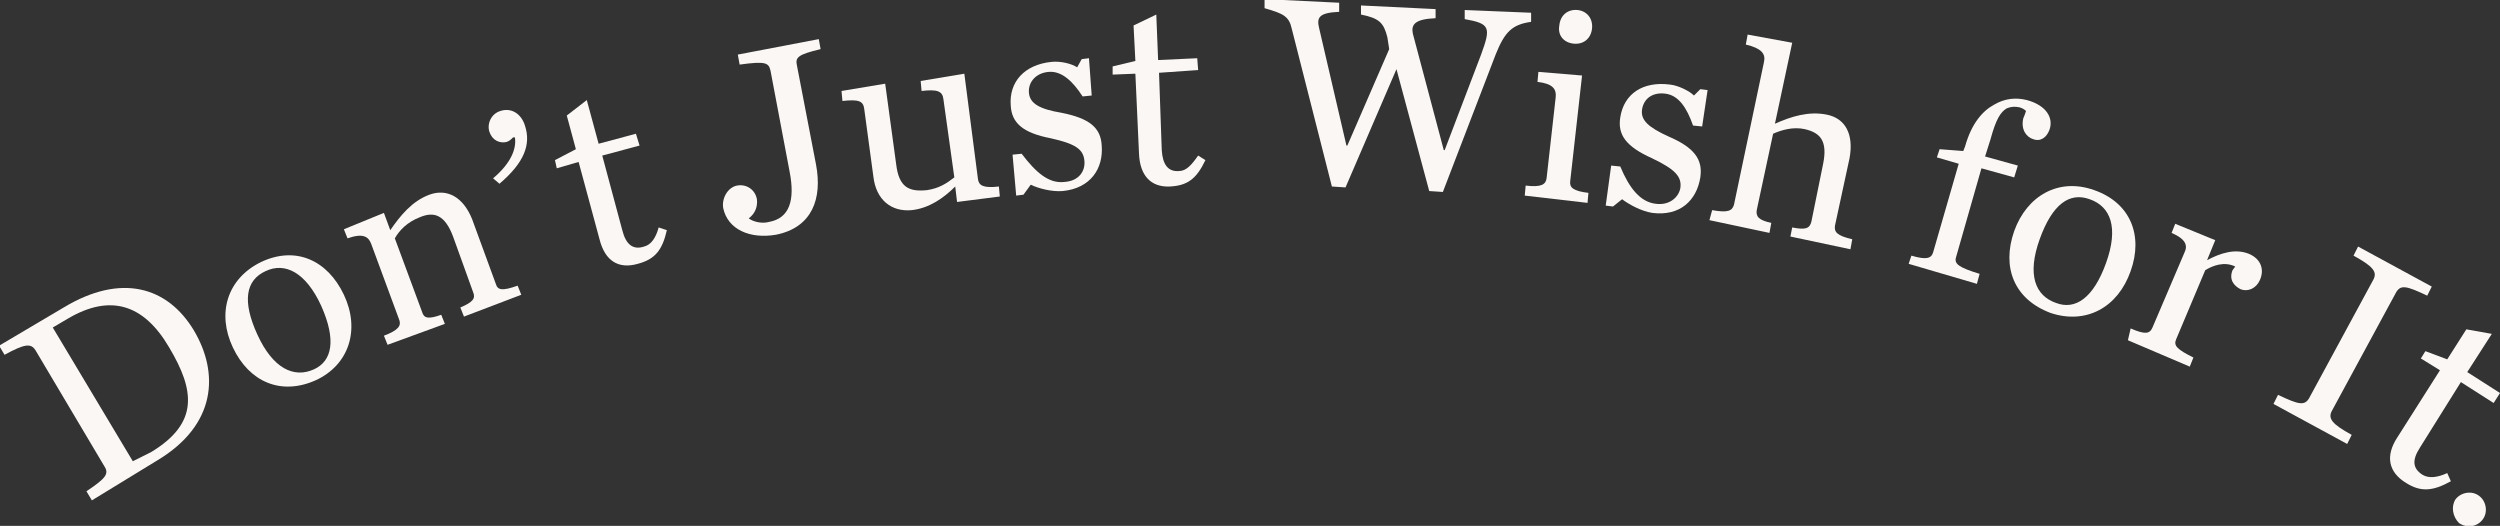<?xml version="1.0" encoding="utf-8"?>
<!-- Generator: Adobe Illustrator 26.5.0, SVG Export Plug-In . SVG Version: 6.00 Build 0)  -->
<svg version="1.1" id="Layer_1" xmlns="http://www.w3.org/2000/svg" xmlns:xlink="http://www.w3.org/1999/xlink" x="0px" y="0px"
	 viewBox="0 0 274.8 57.8" style="enable-background:new 0 0 274.8 57.8;" xml:space="preserve">
<rect x="0" y="0" width="274.8" height="57.8" fill="#333333" stroke="none"/>
<style type="text/css">
	.st0{fill:#faf7f5;}
</style>
<g>
	<path class="st0" d="M9.5,54c2.1-1.4,2.5-1.9,2-2.7L3.9,38.5c-0.5-0.8-1.2-0.7-3.4,0.5l-0.6-1l7.1-4.2c6.3-3.8,11.4-2.3,14.3,2.5
		c2.8,4.7,2.5,10.4-4,14.3L10.1,55L9.5,54z M16.6,49.7c5.3-3.2,4.8-6.8,2-11.5c-2.8-4.8-6.5-5.9-11.1-3.2l-1.7,1l8.8,14.7L16.6,49.7
		z"/>
	<path class="st0" d="M25.6,38.2c-1.8-3.8-0.6-7.6,3.1-9.4c3.8-1.8,7.3-0.2,9.1,3.6c1.8,3.8,0.6,7.7-3.1,9.4
		C30.9,43.5,27.4,42,25.6,38.2z M35.3,33.6c-1.7-3.7-4-4.8-6.1-3.8c-2.2,1-2.6,3.3-0.9,7c1.7,3.7,4,4.8,6.2,3.8
		C36.5,39.7,37,37.4,35.3,33.6z"/>
	<path class="st0" d="M42.2,36.9c1.6-0.6,1.9-1.1,1.7-1.7l-3.1-8.4c-0.3-0.8-0.9-1.2-2.6-0.6l-0.4-1l4.4-1.8l0.7,1.9
		c1.1-1.6,2.4-3.2,4.3-3.9c1.9-0.7,3.7,0.2,4.7,2.7l2.6,7.1c0.2,0.7,0.7,0.8,2.4,0.2l0.4,1L51,34.8l-0.4-1c1.4-0.6,1.7-1,1.4-1.7
		L49.8,26c-0.9-2.4-2.1-2.8-3.7-2.1c-1.3,0.5-2.2,1.4-2.7,2.3l3,8.1c0.2,0.7,0.7,0.8,2.1,0.3l0.4,1l-6.3,2.3L42.2,36.9z"/>
	<path class="st0" d="M54.2,19.6c1.9-1.6,2.6-3.2,2.4-4.5l-0.2,0c-0.2,0.2-0.4,0.4-0.7,0.5c-0.8,0.2-1.6-0.2-1.9-1.1
		c-0.3-0.9,0.2-2,1.2-2.3c1.2-0.4,2.3,0.3,2.7,1.6c0.7,2.1-0.1,4.1-2.8,6.4L54.2,19.6z"/>
	<path class="st0" d="M65.9,26.3l-2.3-8.5l-2.4,0.7L61,17.6l2.3-1.2l-1-3.7l2.2-1.7l1.3,4.8l4.1-1.1l0.4,1.3l-4.1,1.1l2.2,8.2
		c0.4,1.6,1.2,2.2,2.4,1.8c0.8-0.2,1.3-1,1.6-2.1l0.9,0.3c-0.5,2.2-1.3,3.2-3.2,3.7C68,29.6,66.5,28.7,65.9,26.3z"/>
	<path class="st0" d="M79.5,22.9c-0.2-1.1,0.5-2.3,1.5-2.5c1-0.2,2,0.4,2.2,1.5c0.1,0.8-0.2,1.6-0.9,2.1c0.5,0.4,1.5,0.6,2.2,0.4
		c2.3-0.4,2.9-2.4,2.3-5.5L84.7,7.8c-0.2-0.9-0.5-1.1-3.4-0.7L81.1,6L90,4.3l0.2,1.1c-2.5,0.6-2.8,0.9-2.6,1.8l2.1,10.9
		c0.7,3.7-0.4,6.9-4.4,7.7C82.4,26.3,80,25.2,79.5,22.9z"/>
	<path class="st0" d="M96,19.4L95,12c-0.1-0.9-0.6-1.1-2.4-0.9L92.5,10l4.8-0.8l1.2,8.8c0.3,2.6,1.4,3.1,3.4,2.9
		c1.3-0.2,2.1-0.7,3-1.4l-1.2-8.6c-0.1-0.9-0.7-1.1-2.4-0.9l-0.1-1.1l4.8-0.8l1.5,11.6c0.1,0.7,0.6,1,2.3,0.8l0.1,1.1l-4.7,0.6
		l-0.2-1.7c-1.3,1.3-2.9,2.4-4.8,2.6C98,23.3,96.3,22,96,19.4z"/>
	<path class="st0" d="M111.3,17l1-0.1c1.6,2.1,3,3.3,4.7,3.1c1.6-0.1,2.3-1.2,2.2-2.3c-0.1-1.3-1-1.9-3.7-2.5
		c-3.1-0.6-4.3-1.7-4.4-3.6c-0.2-2.6,1.5-4.5,4.5-4.8c1-0.1,2.2,0.2,2.8,0.6l0.5-0.9l0.8-0.1l0.3,4.1l-1,0.1
		c-1.1-1.7-2.3-2.8-3.7-2.7c-1.4,0.1-2.3,1.1-2.2,2.3c0.1,1.2,1.2,1.8,3.6,2.2c3,0.6,4.3,1.6,4.4,3.6c0.2,2.5-1.2,4.7-4.3,5
		c-1.2,0.1-2.7-0.3-3.5-0.7l-0.8,1.1l-0.8,0.1L111.3,17z"/>
	<path class="st0" d="M125.2,16.9l-0.4-8.8l-2.5,0.1l0-0.9l2.5-0.6l-0.2-3.9l2.5-1.2l0.2,5l4.3-0.2l0.1,1.3L127.4,8l0.3,8.5
		c0.1,1.6,0.7,2.4,1.9,2.3c0.8,0,1.4-0.7,2.1-1.7l0.8,0.5c-1,2.1-2,2.8-3.9,2.9C126.5,20.6,125.3,19.3,125.2,16.9z"/>
	<path class="st0" d="M152.5,4.1c-0.4-1.6-0.9-2.1-2.9-2.5l0-1l8.2,0.4l0,1c-2.3,0.1-2.7,0.7-2.5,1.7l3.4,12.8l0.1,0l4-10.5
		c1.1-3,1-3.4-1.8-3.9l0-1l7.3,0.3l0,1c-2.1,0.3-2.9,1.1-3.9,3.6l-5.8,15.1l-1.5-0.1l-3.6-13.4l-5.6,13l-1.5-0.1l-4.4-17.3
		c-0.3-1.4-0.9-1.7-3-2.3l0-1l8.2,0.4l0,1c-2.2,0.1-2.5,0.6-2.2,1.8L148,16l0.1,0l4.6-10.6L152.5,4.1z"/>
	<path class="st0" d="M167.7,20.4c1.7,0.2,2.2-0.1,2.3-0.8l1-8.9c0.1-0.9-0.3-1.5-2-1.7l0.1-1.1l4.8,0.4l-1.3,11.6
		c-0.1,0.7,0.3,1.1,2,1.3l-0.1,1.1l-6.9-0.8L167.7,20.4z M171.4,2.8c0.1-1.1,0.9-1.8,2-1.7c1,0.1,1.7,0.9,1.6,2s-0.9,1.8-2,1.7
		C171.9,4.7,171.2,3.9,171.4,2.8z"/>
	<path class="st0" d="M177.1,18.2l1,0.1c1,2.4,2.2,3.9,3.9,4.1c1.5,0.2,2.5-0.7,2.7-1.7c0.2-1.3-0.6-2.1-3.1-3.3
		c-2.9-1.3-3.8-2.6-3.5-4.5c0.4-2.6,2.5-4,5.5-3.6c0.9,0.1,2.1,0.7,2.6,1.2l0.7-0.7l0.8,0.1l-0.6,4l-1-0.1c-0.7-2-1.6-3.3-3-3.5
		c-1.4-0.2-2.4,0.5-2.6,1.7c-0.2,1.2,0.7,2,2.9,3c2.8,1.2,3.8,2.5,3.5,4.5c-0.4,2.5-2.2,4.3-5.3,3.9c-1.2-0.2-2.5-0.9-3.3-1.5
		l-1,0.8l-0.8-0.1L177.1,18.2z"/>
	<path class="st0" d="M188.2,23.1c1.7,0.3,2.2,0.1,2.4-0.6l3.3-15.7c0.2-0.9-0.3-1.5-2-1.9l0.2-1.1l4.9,0.9l-1.9,8.9
		c1.8-0.8,3.7-1.4,5.7-1c2,0.4,3,2.1,2.5,4.8l-1.6,7.4c-0.1,0.7,0.2,1.1,1.9,1.5l-0.2,1.1l-6.6-1.4L197,25c1.5,0.3,1.9,0.1,2.1-0.6
		l1.3-6.4c0.5-2.5-0.3-3.4-2-3.8c-1.3-0.3-2.6,0.1-3.5,0.5l-1.8,8.4c-0.1,0.7,0.2,1.1,1.6,1.4l-0.2,1.1l-6.6-1.4L188.2,23.1z"/>
	<path class="st0" d="M210.1,28.1c1.7,0.5,2.2,0.3,2.4-0.4l2.8-9.7l-2.4-0.7l0.3-0.9l2.6,0.2l0.2-0.5c0.7-2.5,1.9-3.9,3.2-4.6
		c1.2-0.7,2.4-0.8,3.6-0.5c2.2,0.6,2.9,2,2.5,3.2c-0.3,0.9-1,1.4-1.8,1.1c-0.7-0.2-1.4-1-1.1-2.3c0.1-0.2,0.2-0.5,0.3-0.8
		c-0.2-0.2-0.4-0.3-0.7-0.4c-0.5-0.1-0.9-0.1-1.4,0.1c-0.7,0.4-1.2,1.2-1.8,3.4l-0.6,1.9l3.6,1l-0.4,1.3l-3.6-1l-2.8,9.8
		c-0.2,0.7,0.3,1.1,2.6,1.8l-0.3,1.1l-7.5-2.2L210.1,28.1z"/>
	<path class="st0" d="M221.4,25.4c1.4-3.9,4.9-5.9,8.8-4.5c4,1.4,5.4,5,4,8.9c-1.4,4-4.9,5.9-8.8,4.6
		C221.4,32.9,220,29.4,221.4,25.4z M231.5,28.9c1.4-3.9,0.5-6.2-1.8-7c-2.2-0.8-4.1,0.5-5.5,4.4c-1.4,3.9-0.5,6.2,1.8,7
		C228.1,34.1,230.1,32.8,231.5,28.9z"/>
	<path class="st0" d="M234.2,36.1c1.6,0.7,2.1,0.6,2.4-0.1l3.5-8.2c0.4-0.8,0.2-1.5-1.4-2.2l0.4-1l4.4,1.8l-0.9,2.2
		c1.5-0.8,3.1-1.3,4.6-0.7c1.4,0.6,1.7,1.8,1.2,2.9c-0.4,0.9-1.3,1.3-2.1,1c-0.8-0.4-1.3-1.1-0.9-2.1c0.1-0.1,0.2-0.3,0.3-0.4
		c-1.2-0.6-2.5-0.1-3.3,0.4l-3.2,7.6c-0.3,0.7,0.1,1.1,1.9,2l-0.4,1l-6.8-2.9L234.2,36.1z"/>
	<path class="st0" d="M250.4,43.4c2.3,1.1,2.9,1.2,3.4,0.4l7.1-13.1c0.4-0.8,0-1.4-2.2-2.6l0.5-1l8.1,4.4l-0.5,1
		c-2.3-1.1-2.9-1.2-3.4-0.4l-7.1,13.1c-0.4,0.8,0,1.4,2.2,2.6l-0.5,1l-8.1-4.4L250.4,43.4z"/>
	<path class="st0" d="M263.5,48.1l4.7-7.4l-2.1-1.3l0.5-0.8l2.4,0.9l2.1-3.3l2.8,0.5l-2.7,4.2l3.6,2.3l-0.7,1.1l-3.6-2.3l-4.5,7.2
		c-0.9,1.4-0.8,2.3,0.3,3c0.7,0.4,1.6,0.3,2.7-0.2l0.4,0.9c-2,1.1-3.3,1.2-4.9,0.2C262.5,51.9,262.2,50.1,263.5,48.1z"/>
	<path class="st0" d="M269.9,54.9c0.6-0.8,1.8-1,2.6-0.4c0.8,0.6,1,1.8,0.4,2.6c-0.6,0.8-1.7,1-2.6,0.4
		C269.6,56.8,269.4,55.7,269.9,54.9z"/>
</g>
</svg>
